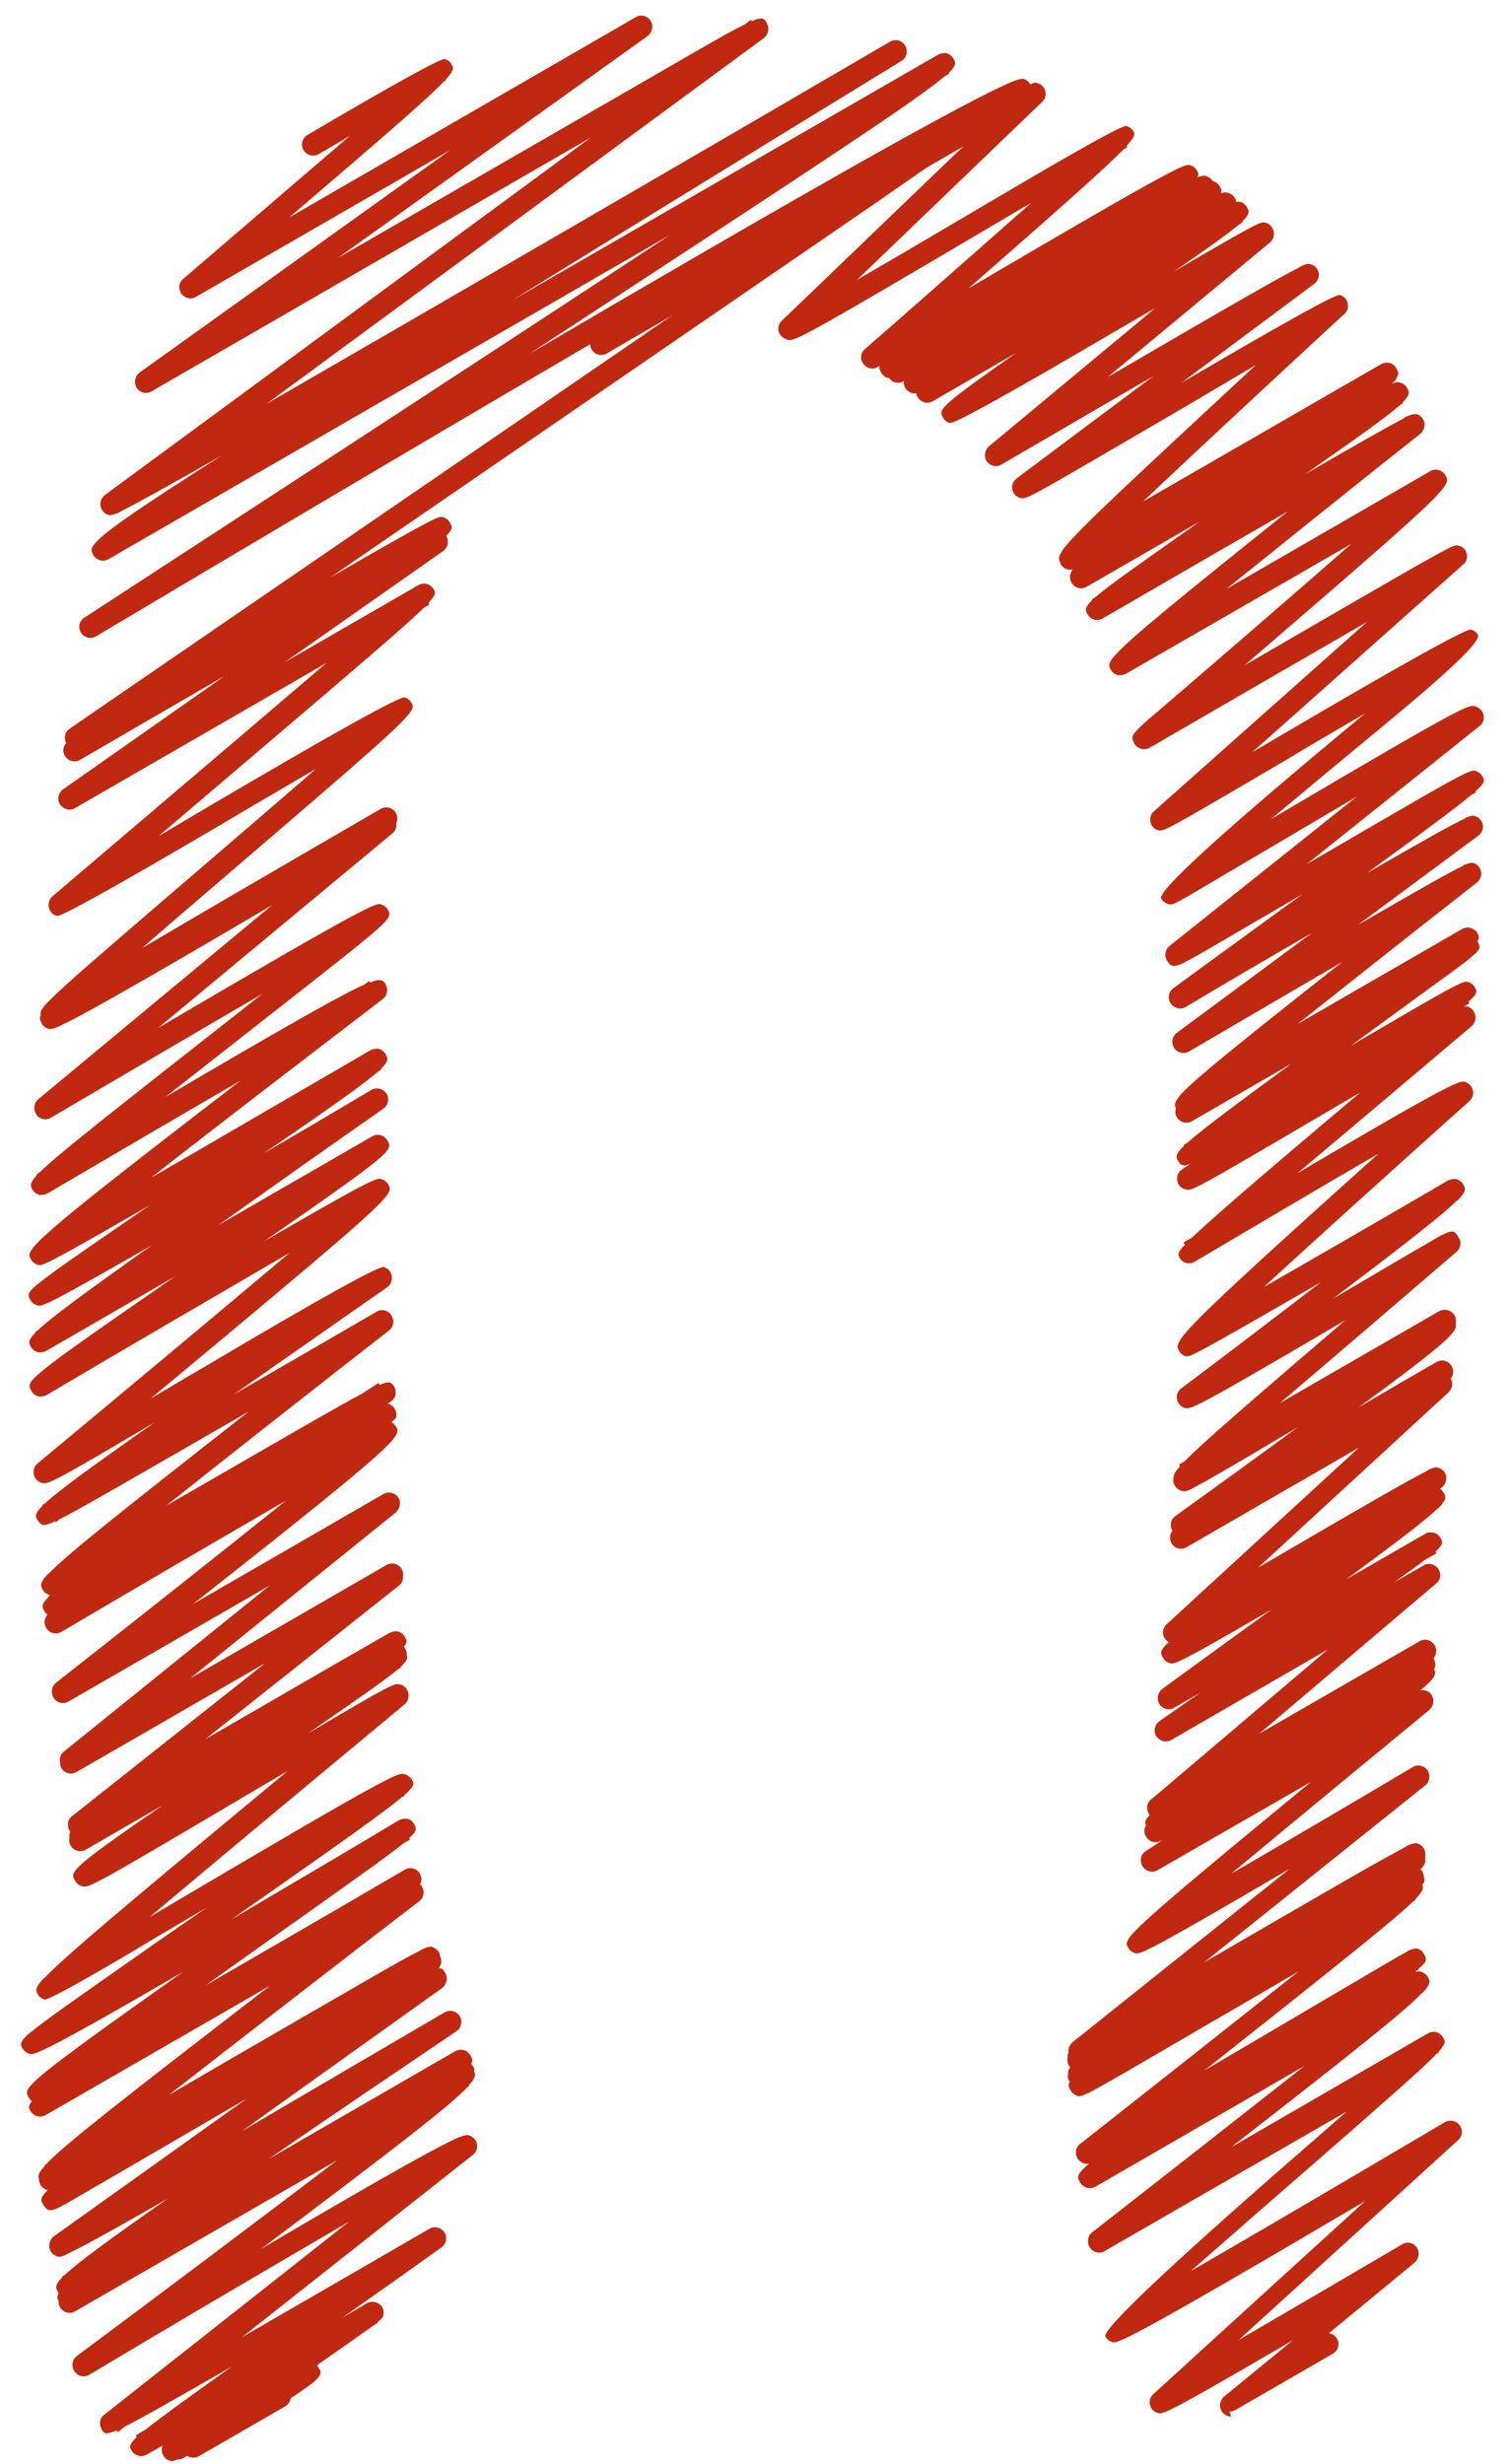<?xml version="1.0" encoding="UTF-8"?> <svg xmlns="http://www.w3.org/2000/svg" width="57" height="93" viewBox="0 0 57 93" fill="none"><path d="M46.477 91.211C46.343 91.211 46.208 91.144 46.124 91.026C46.006 90.841 46.04 90.605 46.208 90.454L48.801 88.332C43.986 91.144 43.901 91.127 43.716 91.077C43.565 91.043 43.447 90.925 43.413 90.773C43.379 90.622 43.413 90.47 43.531 90.369L51.528 83.079C42.336 88.501 42.184 88.45 41.982 88.4C41.881 88.366 41.78 88.299 41.729 88.197C41.584 87.951 43.958 85.694 48.851 81.429C49.525 80.84 50.198 80.251 50.838 79.695L41.696 84.965C41.511 85.083 41.258 85.015 41.14 84.83C41.022 84.645 41.056 84.392 41.224 84.258C43.666 82.355 46.78 79.914 49.239 77.978L41.342 82.54C41.241 82.591 41.123 82.608 41.022 82.574C40.921 82.54 40.82 82.473 40.77 82.372C40.685 82.22 40.618 82.119 40.938 81.816L41.056 81.715C41.056 81.715 41.09 81.682 41.106 81.665C41.022 81.682 40.989 81.665 40.938 81.665C40.837 81.631 40.736 81.564 40.669 81.463C40.568 81.278 40.601 81.042 40.77 80.924C43.295 78.937 46.511 76.395 49.02 74.408C47.892 75.065 46.696 75.772 45.636 76.378C42.672 78.112 41.544 78.769 41.073 79.005C41.073 79.005 41.073 79.005 41.056 79.005C40.786 79.139 40.736 79.122 40.669 79.106C40.568 79.072 40.467 79.004 40.416 78.903C40.349 78.786 40.298 78.701 40.382 78.584C40.332 78.499 40.298 78.432 40.315 78.348C40.315 78.23 40.315 78.129 40.399 78.028C40.383 78.011 40.366 77.978 40.349 77.961C40.298 77.876 40.281 77.775 40.298 77.691C40.298 77.624 40.298 77.54 40.332 77.472C40.315 77.338 40.366 77.186 40.483 77.085L48.683 70.536C43.144 73.785 43.026 73.768 42.841 73.718C42.74 73.684 42.639 73.617 42.588 73.516C42.386 73.179 42.352 73.129 49.491 67.252L43.699 70.586C43.497 70.704 43.245 70.637 43.127 70.435C43.009 70.233 43.059 69.98 43.261 69.862C43.464 69.728 43.682 69.593 43.901 69.441C43.885 69.441 43.851 69.475 43.834 69.475C43.632 69.593 43.379 69.525 43.261 69.323C43.177 69.189 43.177 69.02 43.261 68.903C43.211 68.801 43.211 68.7 43.396 68.515C43.396 68.515 43.396 68.498 43.379 68.481C43.261 68.296 43.278 68.061 43.447 67.926L50.131 62.252L44.221 65.67C44.019 65.788 43.783 65.72 43.649 65.535C43.531 65.35 43.581 65.097 43.767 64.963C43.767 64.963 44.39 64.525 45.316 63.885L44.322 64.457C44.137 64.575 43.885 64.508 43.767 64.323C43.649 64.138 43.699 63.885 43.868 63.75C45.114 62.841 46.578 61.781 47.993 60.753C44.406 62.841 44.322 62.824 44.154 62.774C44.053 62.74 43.952 62.673 43.901 62.572C43.817 62.42 43.75 62.302 44.12 61.983C44.07 61.949 44.019 61.915 43.986 61.865C43.851 61.696 43.885 61.444 44.036 61.309L51.293 54.642L44.794 58.396C44.592 58.514 44.339 58.447 44.221 58.245C44.137 58.093 44.154 57.908 44.255 57.773C44.238 57.74 44.221 57.689 44.204 57.639C44.171 57.47 44.238 57.319 44.373 57.218C45.737 56.241 47.42 55.012 49.02 53.85C48.969 53.884 48.919 53.918 48.851 53.951C46.461 55.366 45.484 55.938 45.046 56.157C45.013 56.174 44.962 56.208 44.928 56.224C44.726 56.309 44.693 56.292 44.608 56.275C44.44 56.224 44.322 56.09 44.289 55.921C44.289 55.854 44.289 55.787 44.305 55.736C44.305 55.652 44.356 55.551 44.541 55.349L44.508 55.282L44.726 55.147C45.383 54.473 46.999 53.076 50.788 49.826C45.013 53.227 44.945 53.194 44.726 53.143C44.625 53.109 44.524 53.042 44.474 52.941C44.373 52.756 44.423 52.52 44.592 52.402C46.191 51.207 48.127 49.725 49.862 48.395C44.962 51.224 44.912 51.224 44.76 51.19C44.659 51.157 44.558 51.089 44.508 50.988C44.44 50.87 44.39 50.769 44.676 50.399C45.231 49.709 46.983 48.075 52.033 43.546C49.929 44.758 47.218 46.375 45.097 47.621C44.996 47.688 44.878 47.688 44.777 47.671C44.676 47.638 44.575 47.57 44.524 47.469C44.474 47.368 44.423 47.301 44.726 46.981L44.676 46.897C44.777 46.829 44.878 46.779 44.979 46.728C45.703 46.038 47.403 44.556 51.343 41.24C51.124 41.357 50.922 41.492 50.703 41.61C46.865 43.866 45.602 44.607 45.114 44.826C45.114 44.826 45.114 44.826 45.08 44.843C44.878 44.927 44.827 44.91 44.743 44.893C44.575 44.843 44.457 44.725 44.44 44.556C44.407 44.388 44.491 44.22 44.625 44.136C44.726 44.068 44.827 44.001 44.928 43.934C44.608 44.051 44.558 43.95 44.474 43.816C44.39 43.681 44.339 43.597 44.693 43.243V43.209C44.693 43.209 44.743 43.176 44.81 43.142C45.316 42.688 46.427 41.846 48.75 40.145L44.996 42.317C44.794 42.435 44.541 42.368 44.423 42.166C44.356 42.065 44.356 41.947 44.39 41.829C44.322 41.711 44.322 41.61 44.575 41.307L44.625 41.256C45.164 40.684 46.696 39.438 50.67 36.306C48.767 37.418 46.629 38.663 44.878 39.691C44.693 39.792 44.44 39.741 44.322 39.556C44.204 39.371 44.238 39.118 44.423 38.983L49.525 35.212C47.892 36.155 46.191 37.148 44.76 38.007C44.575 38.125 44.322 38.057 44.188 37.872C44.07 37.687 44.103 37.434 44.289 37.3C45.636 36.323 47.42 35.01 49.171 33.747C48.161 34.337 47.235 34.875 46.545 35.279C45.652 35.801 45.114 36.121 44.777 36.289L44.676 36.357H44.659C44.238 36.542 44.171 36.441 44.053 36.256C43.935 36.071 43.986 35.835 44.154 35.7L51.225 30.06C49.458 31.104 47.555 32.232 46.376 32.922C44.272 34.168 44.272 34.185 44.087 34.118C43.986 34.084 43.885 34.017 43.834 33.916C43.677 33.635 46.242 31.306 51.528 26.928C50.518 27.518 49.441 28.14 48.498 28.713C45.636 30.397 44.558 31.02 44.12 31.238C43.868 31.356 43.817 31.356 43.733 31.34C43.581 31.306 43.464 31.188 43.43 31.037C43.396 30.885 43.43 30.733 43.565 30.616L51.596 23.477C49.171 24.874 45.922 26.76 43.396 28.225C43.295 28.275 43.177 28.292 43.059 28.258C42.942 28.225 42.858 28.14 42.807 28.04C42.723 27.854 42.689 27.787 42.975 27.501C42.975 27.501 42.992 27.484 43.009 27.467C43.194 27.282 43.497 27.029 43.969 26.625C45.4 25.396 48.649 22.601 51.007 20.53L42.504 25.43C42.403 25.48 42.302 25.497 42.184 25.48C42.083 25.447 41.982 25.379 41.931 25.278C41.864 25.144 41.797 25.059 42.1 24.723L42.15 24.672C42.706 24.066 44.322 22.736 48.616 19.301C46.09 20.749 43.228 22.416 41.628 23.342C41.426 23.46 41.174 23.392 41.056 23.191C40.972 23.039 40.921 22.955 41.224 22.652V22.618C41.224 22.618 41.325 22.551 41.376 22.517C41.881 22.079 42.992 21.305 45.282 19.688L41.022 22.147C40.82 22.265 40.568 22.197 40.45 21.995C40.349 21.827 40.383 21.625 40.5 21.49C40.332 21.541 40.13 21.456 40.029 21.288C40.029 21.288 40.029 21.288 40.029 21.271C40.029 21.271 40.029 21.254 40.029 21.237C39.962 21.12 39.911 21.035 40.18 20.665L40.214 20.631C40.77 19.941 42.504 18.325 47.403 13.779C46.679 14.2 45.922 14.654 45.181 15.092C40.77 17.668 39.372 18.493 38.867 18.729C38.631 18.83 38.581 18.813 38.514 18.796C38.362 18.762 38.244 18.628 38.211 18.476C38.177 18.325 38.244 18.156 38.379 18.055L43.531 14.2C41.611 15.311 39.541 16.523 37.806 17.533C37.621 17.651 37.369 17.584 37.251 17.416C37.133 17.23 37.167 16.994 37.335 16.843L43.615 11.624C43.093 11.927 42.571 12.23 42.049 12.533C38.076 14.867 36.011 16.012 35.853 15.967C35.752 15.934 35.651 15.867 35.601 15.765C35.517 15.614 35.449 15.513 35.837 15.176C35.837 15.176 35.853 15.159 35.87 15.143C36.241 14.823 36.965 14.301 38.345 13.324L35.214 15.143C35.011 15.26 34.759 15.193 34.641 14.991C34.607 14.941 34.591 14.89 34.591 14.839C34.422 14.873 34.254 14.789 34.17 14.637C34.119 14.553 34.102 14.469 34.119 14.385C34.018 14.452 33.917 14.452 33.799 14.435C33.698 14.418 33.631 14.351 33.563 14.267C33.446 14.267 33.328 14.183 33.261 14.065C33.21 13.981 33.193 13.897 33.193 13.812C33.176 13.812 33.16 13.829 33.143 13.846C32.957 13.964 32.722 13.913 32.587 13.728C32.452 13.56 32.486 13.307 32.654 13.173C34.086 11.927 36.779 9.553 38.934 7.65C38.834 7.717 38.716 7.785 38.615 7.835C30.045 12.903 29.977 12.903 29.708 12.819C29.607 12.785 29.506 12.718 29.439 12.617C29.337 12.449 29.371 12.23 29.506 12.112L36.358 5.529C32.941 7.499 27.182 10.849 22.906 13.341C22.704 13.459 22.451 13.392 22.333 13.189C22.215 12.987 22.283 12.735 22.485 12.617C34.708 5.495 37.84 3.677 38.749 3.239H38.766C39.052 3.104 39.103 3.104 39.153 3.138C39.305 3.172 39.423 3.289 39.456 3.441C39.49 3.592 39.456 3.744 39.339 3.845L32.351 10.563C34.102 9.553 36.392 8.189 38.177 7.145C40.938 5.517 42.386 4.721 42.521 4.754C42.622 4.788 42.723 4.855 42.773 4.939C42.841 5.04 42.874 5.125 42.538 5.495V5.562C42.538 5.562 42.487 5.596 42.403 5.647C41.763 6.303 40.197 7.701 36.56 10.883C44.608 6.152 44.726 6.185 44.928 6.236C45.029 6.269 45.13 6.337 45.181 6.438C45.231 6.522 45.265 6.589 45.198 6.69C45.4 6.623 45.45 6.623 45.518 6.64C45.619 6.674 45.72 6.741 45.77 6.825C45.871 6.859 45.972 6.926 46.04 7.027C46.09 7.111 46.124 7.179 46.09 7.297C46.275 7.212 46.511 7.297 46.612 7.465C46.646 7.515 46.663 7.566 46.663 7.616C46.713 7.616 46.764 7.616 46.814 7.616C46.915 7.65 47.016 7.717 47.067 7.818C47.151 7.97 47.201 8.054 46.898 8.357V8.391L46.73 8.509C46.343 8.829 45.619 9.351 44.322 10.243C47.555 8.357 47.589 8.357 47.774 8.408C47.925 8.441 48.043 8.576 48.077 8.728C48.111 8.879 48.06 9.048 47.942 9.149L41.814 14.233C46.78 11.337 48.43 10.395 49.053 10.091L49.121 10.041C49.356 9.94 49.407 9.957 49.474 9.974C49.626 10.007 49.744 10.142 49.777 10.293C49.811 10.445 49.744 10.613 49.609 10.714L44.592 14.452C44.592 14.452 44.726 14.368 44.794 14.334C48.487 12.168 50.412 11.102 50.569 11.135C50.72 11.169 50.838 11.287 50.872 11.438C50.906 11.59 50.872 11.742 50.754 11.842C48.38 14.031 45.248 16.944 43.144 18.931L52.135 13.745C52.337 13.627 52.589 13.694 52.707 13.897C52.707 13.897 52.707 13.93 52.724 13.93C52.774 14.014 52.808 14.082 52.741 14.216C52.707 14.318 52.64 14.418 52.539 14.469V14.486C52.741 14.368 52.993 14.435 53.111 14.637C53.195 14.789 53.246 14.89 52.943 15.193V15.227L52.842 15.294C52.387 15.698 51.36 16.439 49.255 17.904C51.495 16.607 52.488 16.052 52.976 15.799C53.01 15.765 53.061 15.732 53.094 15.715H53.111C53.364 15.614 53.414 15.631 53.465 15.631C53.616 15.664 53.734 15.799 53.768 15.951C53.801 16.102 53.734 16.271 53.616 16.372C51.377 18.14 48.532 20.429 46.292 22.231L53.987 17.786C54.189 17.668 54.441 17.735 54.559 17.937C54.643 18.072 54.694 18.173 54.407 18.51C53.869 19.166 52.101 20.699 46.983 25.11C52.236 22.062 54.003 21.035 54.643 20.715L54.694 20.682C54.963 20.564 55.014 20.581 55.064 20.598C55.216 20.631 55.334 20.749 55.367 20.901C55.401 21.052 55.367 21.204 55.233 21.305L47.269 28.393C47.555 28.225 47.841 28.056 48.127 27.888C52.898 25.082 55.367 23.707 55.536 23.763C55.637 23.797 55.738 23.864 55.788 23.965C55.912 24.189 54.733 25.323 52.252 27.366C51.007 28.393 49.407 29.723 47.976 30.919C55.334 26.575 55.435 26.591 55.687 26.659C55.788 26.693 55.889 26.76 55.956 26.861C56.057 27.046 56.024 27.265 55.855 27.4L49.323 32.619C53.448 30.212 54.812 29.42 55.334 29.184C55.586 29.067 55.637 29.083 55.704 29.1C55.805 29.134 55.906 29.201 55.956 29.302C56.041 29.437 56.091 29.521 55.704 29.858V29.908C55.704 29.908 55.637 29.959 55.552 29.993C55.014 30.447 53.886 31.289 51.596 32.956C53.902 31.626 54.845 31.104 55.283 30.902L55.317 30.868C55.569 30.767 55.603 30.784 55.67 30.801C55.822 30.834 55.94 30.969 55.973 31.121C56.007 31.272 55.94 31.441 55.805 31.542L51.259 34.909C53.768 33.461 54.778 32.889 55.216 32.687C55.216 32.687 55.233 32.67 55.249 32.653C55.502 32.552 55.552 32.569 55.603 32.569C55.755 32.602 55.872 32.737 55.906 32.889C55.94 33.04 55.872 33.208 55.755 33.309C53.7 34.909 51.108 36.963 48.986 38.647L55.199 35.06C55.3 35.01 55.418 34.993 55.519 35.027C55.62 35.06 55.721 35.128 55.771 35.229C55.822 35.313 55.855 35.397 55.771 35.532C55.872 35.717 55.923 35.801 55.603 36.071L55.485 36.172C55.216 36.391 54.778 36.711 54.054 37.232C53.263 37.805 52.168 38.613 50.99 39.472C53.583 37.956 54.593 37.367 55.031 37.165C55.3 37.03 55.35 37.047 55.418 37.064C55.519 37.098 55.62 37.165 55.67 37.266C55.755 37.401 55.805 37.485 55.435 37.805L55.468 37.872C55.468 37.872 55.367 37.923 55.249 37.99C55.3 37.99 55.334 37.99 55.384 37.99C55.536 38.024 55.653 38.158 55.687 38.31C55.721 38.462 55.67 38.63 55.552 38.731C54.054 39.994 51.276 42.351 48.969 44.287C54.963 40.751 55.115 40.785 55.3 40.836C55.401 40.869 55.502 40.937 55.552 41.038C55.653 41.206 55.62 41.425 55.468 41.559C53.061 43.715 49.862 46.594 47.706 48.58C49.878 47.334 52.758 45.668 54.66 44.556C54.761 44.506 54.879 44.489 54.98 44.506C55.081 44.54 55.182 44.607 55.233 44.708C55.317 44.843 55.367 44.944 55.064 45.264C55.064 45.264 55.031 45.297 54.997 45.314C54.508 45.802 53.279 46.779 50.316 49.018C51.613 48.261 52.825 47.536 53.532 47.132C53.936 46.897 54.222 46.728 54.424 46.611C54.424 46.611 54.424 46.611 54.441 46.611C54.879 46.392 54.913 46.476 55.064 46.712C55.182 46.88 55.132 47.116 54.98 47.25C52.943 49.001 50.35 51.224 48.313 52.958L54.323 49.49C54.475 49.405 54.66 49.422 54.795 49.523C54.929 49.624 54.997 49.793 54.946 49.961C55.047 50.23 54.711 50.618 51.276 53.126C52.303 52.52 53.313 51.931 54.222 51.409C54.424 51.291 54.677 51.358 54.795 51.56C54.879 51.712 54.879 51.897 54.761 52.032C54.862 52.2 54.828 52.419 54.677 52.554L47.488 59.171C51.697 56.713 53.229 55.837 53.835 55.534C53.886 55.5 53.919 55.483 53.97 55.45C54.189 55.366 54.239 55.383 54.29 55.399C54.458 55.45 54.576 55.584 54.593 55.736C54.61 55.888 54.542 56.073 54.407 56.157C54.407 56.157 54.374 56.174 54.357 56.191C54.407 56.224 54.458 56.275 54.492 56.342C54.576 56.477 54.626 56.578 54.323 56.898C54.323 56.898 54.273 56.948 54.239 56.965C53.818 57.369 52.858 58.11 50.821 59.608L53.801 57.891C53.902 57.824 54.02 57.824 54.138 57.858C54.256 57.891 54.34 57.975 54.391 58.076C54.458 58.211 54.492 58.278 54.189 58.565L54.222 58.632L53.801 58.868C53.532 59.07 53.145 59.356 52.623 59.726L53.734 59.087C53.919 58.969 54.155 59.036 54.29 59.204C54.407 59.39 54.391 59.625 54.222 59.76L47.538 65.434L53.583 61.949C53.785 61.831 54.037 61.898 54.155 62.1C54.256 62.252 54.222 62.454 54.121 62.589C54.121 62.589 54.121 62.589 54.121 62.605C54.189 62.74 54.206 62.875 54.138 63.01C54.222 63.161 54.206 63.313 53.616 63.801C53.785 63.767 53.953 63.835 54.037 63.969C54.155 64.154 54.121 64.39 53.953 64.542C51.663 66.427 48.7 68.869 46.477 70.721C48.599 69.492 51.259 67.926 53.33 66.697C53.515 66.579 53.768 66.646 53.886 66.815C54.003 67 53.97 67.252 53.801 67.387L45.45 74.071C50.148 71.344 52.033 70.249 52.842 69.829C52.96 69.761 53.077 69.694 53.195 69.626C53.397 69.559 53.448 69.576 53.498 69.576C53.667 69.626 53.785 69.761 53.801 69.93C53.801 69.963 53.801 70.014 53.801 70.047C53.801 70.081 53.801 70.115 53.801 70.165C53.801 70.182 53.801 70.216 53.801 70.233C53.801 70.266 53.801 70.317 53.768 70.367C53.734 70.435 53.684 70.502 53.616 70.552C53.65 70.586 53.684 70.62 53.7 70.653C53.734 70.721 53.751 70.805 53.751 70.872C53.785 70.957 53.785 71.024 53.684 71.142C53.734 71.243 53.751 71.344 53.431 71.68V71.714C53.431 71.714 53.397 71.731 53.347 71.765C52.64 72.455 50.653 74.038 45.467 78.146C47.1 77.186 48.851 76.159 50.131 75.401C51.916 74.358 52.69 73.886 53.077 73.684C53.111 73.667 53.128 73.65 53.145 73.634C53.38 73.533 53.431 73.533 53.498 73.549C53.616 73.583 53.7 73.65 53.751 73.751C53.852 73.937 53.902 74.021 53.549 74.307V74.341C53.549 74.341 53.481 74.374 53.414 74.425C53.498 74.408 53.583 74.391 53.65 74.425C53.751 74.459 53.852 74.526 53.902 74.627C53.97 74.762 54.037 74.846 53.734 75.183L53.65 75.25C53.044 75.89 51.259 77.321 46.477 81.042L53.902 76.748C54.105 76.63 54.357 76.698 54.475 76.9C54.559 77.035 54.593 77.119 54.306 77.439V77.472L54.222 77.523C53.7 78.079 52.404 79.207 49.34 81.884C47.942 83.096 46.292 84.544 44.945 85.722C47.639 84.173 51.579 81.85 54.542 80.099C54.727 79.998 54.963 80.032 55.098 80.217C55.233 80.385 55.199 80.638 55.047 80.772L46.764 88.315C48.649 87.221 51.057 85.807 52.926 84.712C53.111 84.594 53.364 84.645 53.481 84.83C53.599 85.015 53.566 85.251 53.397 85.403L50.165 88.063C50.282 88.08 50.4 88.147 50.468 88.265C50.586 88.467 50.518 88.719 50.316 88.837L46.612 90.975C46.612 90.975 46.477 91.026 46.41 91.026L46.477 91.211Z" fill="#C12810"></path><path d="M6.524 92.895C6.39 92.895 6.255 92.828 6.171 92.693C6.104 92.576 6.087 92.441 6.137 92.306L5.548 92.643C5.346 92.761 5.093 92.693 4.975 92.508C4.891 92.374 4.841 92.289 5.161 91.986L5.127 91.919L5.497 91.7C6.019 91.279 6.996 90.572 8.747 89.326C6.541 90.589 5.363 91.262 4.723 91.582L4.453 91.801L4.403 91.734C3.965 91.919 3.915 91.835 3.831 91.683C3.729 91.498 3.763 91.262 3.932 91.144L13.175 83.854C10.229 85.571 6.356 87.844 3.376 89.629C3.191 89.747 2.938 89.697 2.803 89.494C2.686 89.309 2.719 89.057 2.905 88.922C5.918 86.683 9.791 83.77 12.737 81.531L2.837 87.238C2.635 87.356 2.383 87.289 2.265 87.087C2.231 87.019 2.197 86.935 2.214 86.851C2.164 86.767 2.13 86.683 2.214 86.565C2.214 86.548 2.181 86.531 2.181 86.498C2.113 86.363 2.046 86.262 2.349 85.959V85.925L2.45 85.858C2.921 85.42 3.999 84.612 6.339 82.979C3.965 84.342 2.989 84.864 2.551 85.066L2.5 85.1C2.265 85.201 2.214 85.184 2.164 85.167C2.063 85.134 1.962 85.066 1.911 84.965C1.81 84.78 1.861 84.544 2.029 84.41L9.319 79.207C7.501 80.268 5.733 81.295 4.521 82.002L2.837 82.979C1.995 83.467 1.827 83.568 1.625 83.197C1.541 83.063 1.49 82.962 1.81 82.659H1.776C1.675 82.625 1.574 82.558 1.524 82.457C1.49 82.389 1.473 82.322 1.473 82.238C1.423 82.137 1.44 82.019 1.692 81.749V81.716C1.692 81.716 1.726 81.699 1.76 81.665C2.433 80.958 4.487 79.342 10.195 74.947L1.726 79.83C1.524 79.948 1.271 79.881 1.153 79.678C1.086 79.578 1.052 79.493 1.204 79.308C1.153 79.275 1.12 79.224 1.086 79.173C1.002 79.022 0.935 78.921 1.288 78.584C1.288 78.584 1.288 78.584 1.305 78.567C1.844 78.045 3.292 76.985 6.912 74.425C1.44 77.608 1.271 77.557 1.12 77.523C1.019 77.49 0.918 77.422 0.85 77.321C0.766 77.17 0.716 77.086 1.137 76.715C1.137 76.715 1.153 76.698 1.17 76.698C1.675 76.278 2.803 75.486 5.161 73.836C5.969 73.264 6.878 72.641 7.804 72.001C6.76 72.607 5.767 73.196 4.959 73.685C2.905 74.897 1.81 75.492 1.675 75.469C1.574 75.436 1.473 75.368 1.423 75.267C1.356 75.133 1.305 75.048 1.625 74.695C1.625 74.695 1.642 74.661 1.675 74.661C2.366 73.92 4.538 72.085 10.851 66.849C10.548 67.017 10.262 67.203 9.959 67.371C3.393 71.26 3.359 71.26 3.09 71.193C2.989 71.159 2.888 71.092 2.837 70.991C2.635 70.654 2.601 70.57 6.154 68.129L3.241 69.812C3.039 69.93 2.787 69.863 2.669 69.661C2.635 69.593 2.601 69.509 2.618 69.425C2.618 69.408 2.618 69.391 2.618 69.358C2.618 69.29 2.618 69.206 2.652 69.139C2.652 69.139 2.635 69.105 2.618 69.088C2.517 68.903 2.551 68.667 2.719 68.549L10.01 62.774L2.888 66.883C2.686 67 2.433 66.933 2.315 66.731C2.282 66.664 2.265 66.596 2.265 66.529C2.231 66.377 2.282 66.209 2.416 66.108L10.178 59.845L2.585 64.222C2.399 64.34 2.147 64.273 2.029 64.088C1.911 63.902 1.945 63.65 2.113 63.515C4.773 61.427 8.242 58.683 10.784 56.646C8.225 58.127 4.908 60.064 2.315 61.596C2.113 61.714 1.861 61.646 1.743 61.444C1.642 61.276 1.675 61.074 1.793 60.939C1.743 60.906 1.709 60.872 1.675 60.804C1.591 60.67 1.541 60.552 1.844 60.266V60.232L1.894 60.198C1.894 60.198 1.877 60.198 1.861 60.198C1.76 60.165 1.659 60.097 1.608 59.996C1.541 59.862 1.473 59.777 1.776 59.441L1.861 59.373C2.484 58.717 4.336 57.235 9.387 53.278L8.309 53.901C4.588 56.04 2.972 56.983 2.231 57.353C2.181 57.403 2.13 57.437 2.113 57.454L2.079 57.42C1.642 57.622 1.591 57.572 1.49 57.471C1.457 57.437 1.44 57.42 1.423 57.387C1.339 57.252 1.288 57.151 1.591 56.848V56.814C1.591 56.814 1.625 56.781 1.692 56.747C2.181 56.292 3.342 55.434 5.868 53.666C1.861 56.04 1.81 56.023 1.574 55.972C1.473 55.939 1.372 55.871 1.322 55.77C1.221 55.585 1.254 55.366 1.423 55.231C4.386 52.773 8.275 49.524 10.936 47.285C8.275 48.834 4.571 50.989 1.76 52.655C1.659 52.706 1.541 52.723 1.44 52.706C1.339 52.672 1.238 52.605 1.187 52.504C1.103 52.352 1.036 52.251 1.356 51.948C1.356 51.948 1.423 51.881 1.457 51.864C1.995 51.376 3.376 50.416 6.609 48.177L1.743 50.989C1.642 51.039 1.541 51.056 1.423 51.039C1.322 51.005 1.221 50.938 1.17 50.837C1.086 50.702 1.036 50.601 1.339 50.298V50.265L1.44 50.197C1.945 49.726 3.123 48.85 5.733 46.998C1.675 49.339 1.558 49.322 1.406 49.271C1.305 49.238 1.204 49.17 1.153 49.069C1.052 48.901 1.002 48.817 1.406 48.48C1.406 48.48 1.44 48.463 1.457 48.446C1.962 48.025 3.14 47.217 5.666 45.483C1.642 47.806 1.574 47.79 1.423 47.739C1.322 47.705 1.221 47.638 1.17 47.537C0.968 47.167 0.901 47.066 9.084 40.785C6.726 42.149 3.999 43.749 1.793 45.045C1.692 45.096 1.574 45.113 1.473 45.096C1.372 45.062 1.271 44.995 1.221 44.894C1.153 44.759 1.103 44.675 1.389 44.355V44.321C1.389 44.321 1.457 44.271 1.507 44.237C2.214 43.547 4.235 41.964 9.572 37.772C9.673 37.688 9.791 37.603 9.892 37.519C7.4 38.967 4.336 40.769 1.928 42.183C1.743 42.301 1.49 42.25 1.372 42.065C1.254 41.88 1.271 41.644 1.44 41.493L10.262 34.169C2.164 38.933 2.012 38.883 1.827 38.832C1.726 38.799 1.625 38.731 1.574 38.63C1.524 38.529 1.473 38.445 1.541 38.31C1.507 38.209 1.541 38.092 1.827 37.805C1.827 37.805 1.844 37.788 1.861 37.772C2.399 37.216 3.713 36.088 6.827 33.411C8.461 32.014 10.38 30.363 11.929 29.017C10.717 29.724 9.336 30.532 8.09 31.273C4.285 33.506 2.304 34.606 2.147 34.573C1.995 34.539 1.877 34.404 1.844 34.253C1.81 34.101 1.861 33.933 1.978 33.832C4.824 31.407 9.252 27.653 12.316 25.026L2.837 30.498C2.635 30.616 2.399 30.549 2.265 30.363C2.147 30.178 2.197 29.926 2.383 29.791L8.477 25.515C6.356 26.744 4.319 27.922 3.022 28.68C2.82 28.798 2.568 28.73 2.45 28.528C2.349 28.36 2.383 28.175 2.5 28.04C2.399 27.855 2.45 27.619 2.635 27.501C2.888 27.316 21.981 14.234 32.116 7.28C24.759 11.489 12.619 18.662 3.628 24.016C3.426 24.134 3.174 24.067 3.056 23.881C2.938 23.679 2.989 23.427 3.191 23.309C9.993 18.881 18.681 13.224 25.297 8.863L4.1 21.103C3.898 21.221 3.645 21.154 3.527 20.952C3.443 20.817 3.376 20.699 3.696 20.396L3.763 20.329C4.251 19.874 5.497 19.015 8.393 17.18C6.104 18.477 5.076 19.049 4.588 19.285L4.453 19.369H4.437C4.184 19.453 4.15 19.453 4.1 19.436C3.948 19.403 3.831 19.268 3.797 19.1C3.763 18.948 3.831 18.78 3.965 18.679L22.3 5.192C17.216 8.122 10.279 12.146 5.716 14.773C5.531 14.89 5.278 14.823 5.161 14.638C5.043 14.453 5.093 14.2 5.262 14.066L16.997 5.664L7.4 11.203C7.215 11.321 6.979 11.254 6.844 11.085C6.726 10.9 6.743 10.664 6.912 10.53C8.831 8.88 11.289 6.775 13.209 5.125C12.788 5.378 12.384 5.613 12.03 5.815C11.828 5.933 11.575 5.866 11.458 5.664C11.34 5.462 11.407 5.209 11.609 5.091C14.909 3.15 16.638 2.196 16.795 2.229C16.896 2.263 16.997 2.33 17.047 2.431C17.115 2.549 17.165 2.633 16.828 3.004V3.037C16.828 3.037 16.795 3.054 16.761 3.071C16.172 3.694 14.64 5.024 10.919 8.206L24.001 0.647C24.186 0.529 24.439 0.596 24.557 0.781C24.674 0.966 24.624 1.219 24.456 1.354L12.754 9.738L24.776 2.802C26.577 1.758 27.57 1.185 28.126 0.916L28.345 0.748L28.379 0.798C28.799 0.613 28.867 0.714 28.951 0.882C29.052 1.067 29.002 1.303 28.833 1.438L10.06 15.244C17.031 11.22 28.244 4.704 33.598 1.573C33.8 1.455 34.053 1.522 34.17 1.724C34.288 1.926 34.221 2.179 34.036 2.297C29.574 5.024 24.237 8.307 19.304 11.355L35.416 2.061C35.517 2.01 35.635 1.993 35.736 2.01C35.837 2.044 35.938 2.111 35.989 2.212C36.073 2.347 36.123 2.448 35.821 2.751V2.785L35.652 2.886C34.608 3.778 31.073 6.102 19.977 13.358C30.567 7.146 36.679 3.694 38.245 3.071L38.279 3.054C38.464 2.987 38.582 2.97 38.615 2.97C38.716 3.004 38.834 3.071 38.885 3.172C39.02 3.397 37.123 4.861 33.194 7.566L12.468 21.794C16.492 19.47 16.576 19.47 16.727 19.521C16.829 19.554 16.93 19.622 16.98 19.723C17.064 19.857 17.115 19.958 16.845 20.228C16.879 20.278 16.896 20.329 16.896 20.379C16.93 20.548 16.862 20.699 16.727 20.8L10.751 24.993L15.802 22.08C15.902 22.029 16.02 22.012 16.121 22.046C16.222 22.08 16.323 22.147 16.374 22.248C16.441 22.366 16.475 22.433 16.172 22.753L16.206 22.821L15.987 22.955C15.296 23.629 13.562 25.11 9.387 28.663L5.986 31.559C6.524 31.239 7.097 30.902 7.636 30.582C12.552 27.686 15.1 26.267 15.28 26.323C15.381 26.356 15.482 26.424 15.532 26.525C15.6 26.659 15.65 26.727 15.28 27.131C14.623 27.838 12.67 29.505 7.333 34.084C6.659 34.657 5.986 35.246 5.363 35.785C7.299 34.64 10.161 32.973 14.37 30.532C14.572 30.414 14.825 30.481 14.943 30.683C15.01 30.801 15.01 30.953 14.96 31.071C14.976 31.222 14.926 31.374 14.808 31.458L5.969 38.799C14.05 34.051 14.185 34.084 14.387 34.135C14.488 34.169 14.589 34.236 14.64 34.337C14.724 34.489 14.774 34.573 14.387 34.943C13.882 35.415 12.704 36.341 10.06 38.411C8.898 39.321 7.535 40.398 6.238 41.408C10.885 38.681 12.872 37.553 13.747 37.166L13.933 37.031L13.966 37.081C14.404 36.913 14.471 37.014 14.556 37.149C14.657 37.334 14.623 37.57 14.455 37.704C11.777 39.758 8.309 42.402 5.699 44.456C8.259 42.974 11.458 41.105 13.983 39.641C14.084 39.59 14.185 39.573 14.303 39.59C14.404 39.624 14.505 39.691 14.556 39.792C14.64 39.944 14.69 40.045 14.387 40.331V40.365C14.387 40.365 14.32 40.415 14.269 40.449C13.747 40.903 12.569 41.745 9.959 43.53C11.373 42.705 12.771 41.88 14.017 41.139C14.202 41.021 14.455 41.089 14.589 41.274C14.707 41.459 14.657 41.712 14.471 41.846C12.586 43.16 10.329 44.759 8.242 46.241L14.05 42.89C14.252 42.772 14.505 42.84 14.623 43.042C14.707 43.193 14.774 43.294 14.455 43.597L14.387 43.665C13.899 44.102 12.704 44.961 9.976 46.847C14.118 44.439 14.236 44.456 14.404 44.506C14.505 44.54 14.606 44.607 14.657 44.709C14.876 45.096 14.892 45.129 5.683 52.79C6.373 52.386 7.097 51.948 7.77 51.561C12.069 49.013 14.309 47.767 14.488 47.823C14.589 47.857 14.69 47.924 14.741 48.025C14.842 48.211 14.791 48.463 14.623 48.581C12.872 49.81 10.784 51.258 8.814 52.639C11.643 51.005 14.219 49.507 14.219 49.507C14.404 49.389 14.657 49.456 14.774 49.642C14.892 49.827 14.859 50.079 14.69 50.214C12.114 52.218 8.814 54.811 6.272 56.831L8.057 55.804C11.121 54.036 12.771 53.076 13.663 52.605C13.865 52.47 14.084 52.336 14.286 52.201L14.337 52.268C14.741 52.1 14.791 52.201 14.876 52.336C14.993 52.538 14.943 52.79 14.741 52.908C14.707 52.925 14.673 52.959 14.623 52.975C14.673 52.975 14.724 53.009 14.774 53.043C14.909 53.127 14.976 53.278 14.96 53.447C14.96 53.497 14.96 53.531 14.774 53.682C14.842 53.716 14.892 53.767 14.943 53.834C15.162 54.204 15.212 54.306 7.299 60.535L14.471 56.393C14.657 56.275 14.909 56.343 15.027 56.511C15.145 56.679 15.111 56.932 14.943 57.084L7.181 63.347L14.589 59.07C14.791 58.952 15.044 59.02 15.162 59.222C15.195 59.289 15.229 59.373 15.212 59.458C15.229 59.609 15.178 59.761 15.061 59.845L7.737 65.653C10.245 64.206 13.108 62.539 14.707 61.63C14.808 61.579 14.926 61.562 15.027 61.579C15.128 61.613 15.229 61.68 15.28 61.781C15.347 61.899 15.397 61.983 15.246 62.151C15.263 62.168 15.28 62.202 15.296 62.219C15.33 62.286 15.364 62.37 15.347 62.455C15.397 62.572 15.381 62.673 15.128 62.909V62.943L14.976 63.044C14.505 63.431 13.545 64.105 11.609 65.435C14.859 63.515 14.909 63.515 15.111 63.583C15.263 63.616 15.381 63.751 15.414 63.902C15.448 64.054 15.397 64.222 15.28 64.323C12.299 66.798 8.41 70.031 5.649 72.355C14.909 66.883 15.01 66.899 15.28 66.967C15.381 67 15.482 67.068 15.549 67.169C15.633 67.303 15.684 67.388 15.263 67.758V67.792C15.263 67.792 15.212 67.809 15.178 67.825C14.505 68.398 12.788 69.61 8.747 72.439C10.885 71.176 13.158 69.846 15.061 68.701C15.162 68.65 15.28 68.634 15.381 68.65C15.498 68.684 15.583 68.751 15.633 68.853C15.717 69.004 15.768 69.088 15.448 69.374L15.482 69.425C15.482 69.425 15.313 69.526 15.229 69.576C14.69 70.014 13.596 70.789 11.441 72.321C10.363 73.079 9.067 74.004 7.77 74.93C10.245 73.499 13.007 71.9 15.28 70.57C15.482 70.452 15.734 70.519 15.852 70.721C15.919 70.856 15.936 71.008 15.852 71.125C15.869 71.142 15.902 71.176 15.919 71.193C16.037 71.378 16.003 71.63 15.818 71.765C12.922 73.988 9.201 76.867 6.373 79.072C7.013 78.702 7.652 78.332 8.309 77.944C13.461 74.964 15.212 73.937 15.869 73.617C15.869 73.617 15.869 73.617 15.886 73.6C16.206 73.449 16.239 73.466 16.307 73.483C16.408 73.516 16.492 73.584 16.559 73.668C16.593 73.718 16.61 73.769 16.61 73.836C16.694 73.988 16.66 74.173 16.559 74.291C16.711 74.291 16.744 74.358 16.812 74.476C16.913 74.661 16.862 74.897 16.694 75.032L9.134 80.436C11.66 78.955 14.471 77.305 16.778 75.958C16.98 75.84 17.233 75.907 17.351 76.092C17.468 76.278 17.418 76.547 17.233 76.665C15.094 78.113 12.502 79.864 10.127 81.497L17.182 77.422C17.384 77.305 17.637 77.372 17.755 77.574C17.822 77.675 17.856 77.759 17.788 77.894C17.788 77.911 17.822 77.944 17.839 77.961C17.889 78.045 17.923 78.096 17.889 78.18C17.957 78.298 17.974 78.399 17.704 78.702V78.736L17.637 78.786C16.997 79.46 15.078 80.958 9.858 84.881C15.061 81.817 16.727 80.924 17.317 80.672C17.569 80.571 17.637 80.588 17.687 80.588C17.788 80.621 17.889 80.689 17.957 80.79C18.058 80.975 18.024 81.194 17.856 81.329L9.134 88.215C11.525 86.834 14.269 85.251 16.206 84.124C16.408 84.006 16.643 84.073 16.778 84.258C16.896 84.443 16.845 84.696 16.66 84.831C15.6 85.588 14.269 86.531 12.906 87.491L13.848 86.935C13.983 86.851 14.168 86.868 14.303 86.952C14.438 87.036 14.505 87.205 14.471 87.373C14.471 87.424 14.471 87.474 14.252 87.642V87.676L14.017 87.828C13.663 88.08 13.057 88.518 11.963 89.275C11.979 89.292 11.996 89.326 12.013 89.343C12.131 89.528 12.182 89.629 11.794 89.949C11.609 90.084 11.357 90.269 10.969 90.522C10.953 90.639 10.885 90.757 10.767 90.825L7.501 92.71C7.4 92.761 7.299 92.778 7.181 92.744C7.147 92.744 7.097 92.71 7.063 92.693C7.013 92.727 6.962 92.744 6.928 92.778C6.861 92.811 6.794 92.828 6.71 92.828L6.524 92.895Z" fill="#C12810"></path></svg> 